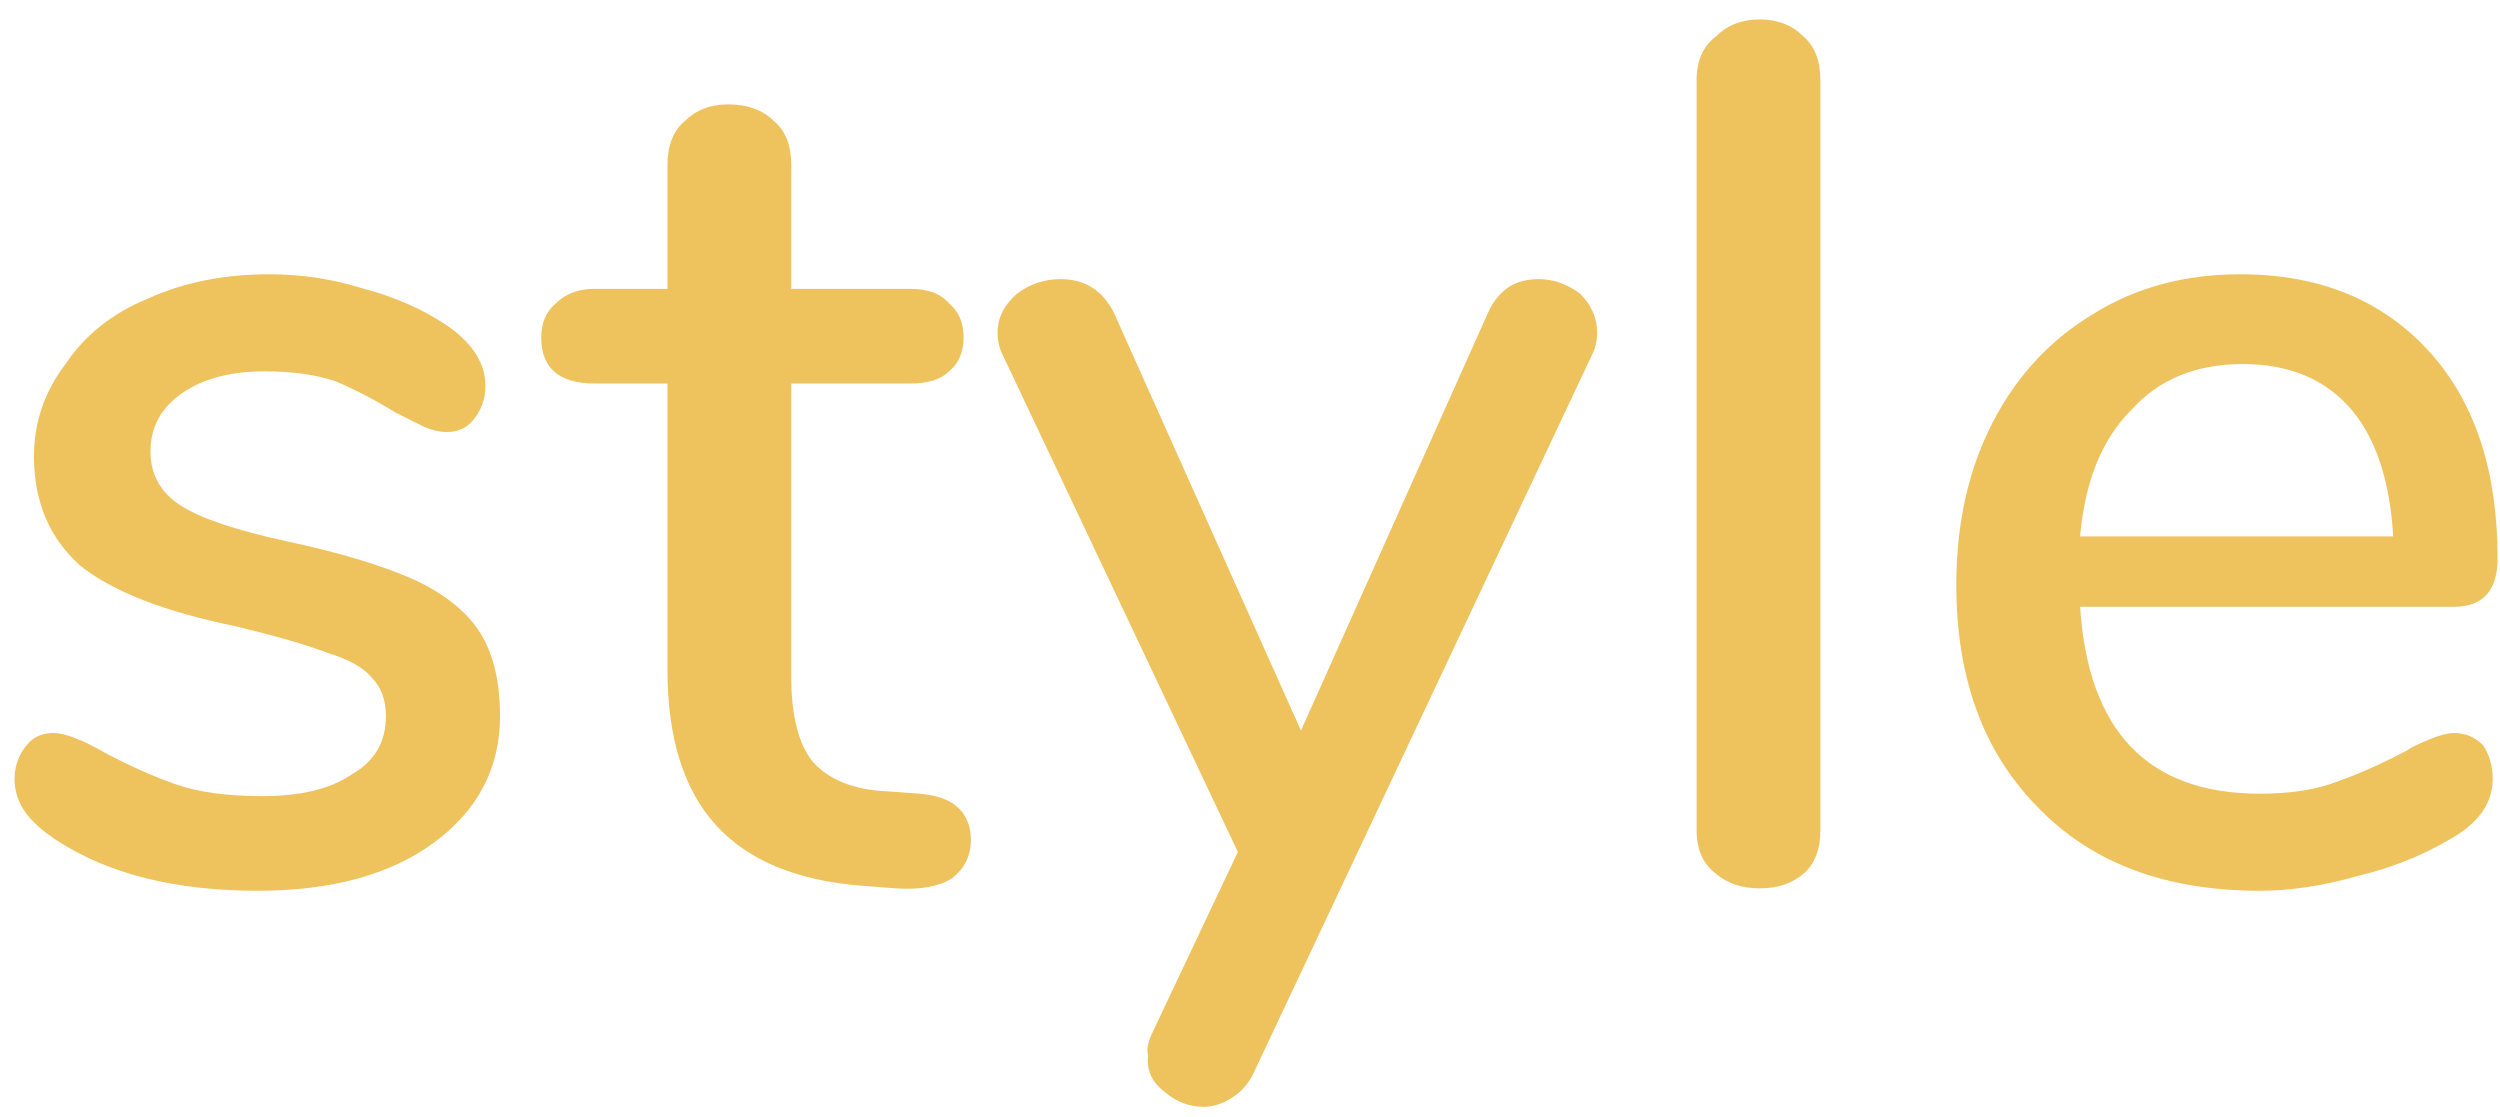 <svg version="1.2" xmlns="http://www.w3.org/2000/svg" viewBox="0 0 103 46" width="103" height="46"><defs><clipPath clipPathUnits="userSpaceOnUse" id="cp1"><path d="m-144-85h250v150h-250z"/></clipPath></defs><style>.a{fill:#eec35e}</style><g clip-path="url(#cp1)"><path class="a" d="m2.3 34.6q-0.9-0.6-1.3-1.2-0.4-0.6-0.4-1.3 0-0.8 0.5-1.4 0.4-0.5 1.1-0.5 0.7 0 2.1 0.8 1.5 0.8 2.9 1.3 1.4 0.5 3.6 0.5 2.4 0 3.7-0.9 1.4-0.8 1.4-2.4 0-1-0.6-1.6-0.5-0.6-1.8-1-1.3-0.5-3.8-1.1-4.4-0.9-6.4-2.5-1.9-1.7-1.9-4.5 0-2.1 1.3-3.8 1.2-1.8 3.4-2.7 2.2-1 5-1 2 0 3.9 0.6 1.9 0.5 3.4 1.5 1.6 1.1 1.6 2.5 0 0.8-0.5 1.4-0.4 0.5-1.1 0.5-0.4 0-0.9-0.2-0.4-0.2-1.2-0.6-1.3-0.8-2.5-1.3-1.2-0.4-2.9-0.4-2.1 0-3.4 0.9-1.3 0.9-1.3 2.4 0 1.4 1.2 2.2 1.2 0.8 4.4 1.5 3.3 0.7 5.3 1.6 1.9 0.9 2.7 2.2 0.8 1.3 0.8 3.4 0 3.2-2.7 5.2-2.7 2-7.3 2-5.1 0-8.3-2.1z"/><path class="a" d="m39.5 33.3q0.5 0.5 0.5 1.3 0 1-0.8 1.6-0.8 0.5-2.3 0.4l-1.3-0.1q-4.1-0.3-6.1-2.5-2-2.2-2-6.4v-11.8h-3q-2.2 0-2.2-1.9 0-0.9 0.6-1.4 0.6-0.6 1.6-0.6h3v-5.1q0-1.2 0.7-1.8 0.7-0.7 1.8-0.7 1.2 0 1.9 0.7 0.7 0.6 0.7 1.8v5.1h4.9q1.1 0 1.6 0.6 0.6 0.5 0.6 1.4 0 0.9-0.6 1.4-0.5 0.5-1.6 0.5h-4.9v12.1q0 2.4 0.9 3.5 1 1.1 3 1.2l1.4 0.1q1.1 0.1 1.6 0.6z"/><path class="a" d="m62.2 11.8q0.5-0.3 1.2-0.3 0.9 0 1.7 0.6 0.7 0.7 0.7 1.6 0 0.5-0.2 0.9l-13.9 29.5q-0.3 0.7-0.9 1.1-0.6 0.4-1.2 0.4-0.9 0-1.6-0.6-0.8-0.6-0.7-1.5-0.1-0.4 0.2-1l3.5-7.4-9.7-20.5q-0.2-0.4-0.2-0.9 0-0.9 0.8-1.6 0.8-0.6 1.8-0.6 1.5 0 2.2 1.4l7.7 17.2 7.7-17.2q0.3-0.7 0.9-1.1z"/><path class="a" d="m70.7 36q-0.8-0.6-0.8-1.8v-30.9q0-1.2 0.8-1.8 0.7-0.7 1.8-0.7 1.1 0 1.8 0.7 0.7 0.6 0.7 1.8v30.9q0 1.2-0.7 1.8-0.7 0.6-1.8 0.6-1.1 0-1.8-0.6z"/><path class="a" d="m102.3 30.7q0.4 0.6 0.4 1.4 0 1.5-1.8 2.5-1.7 1-3.8 1.5-2.1 0.6-4 0.6-5.8 0-9.1-3.4-3.4-3.4-3.4-9.2 0-3.8 1.5-6.7 1.5-2.9 4.2-4.5 2.6-1.6 6-1.6 4.9 0 7.8 3.2 2.8 3.1 2.8 8.5 0 2-1.8 2h-15.4q0.5 7.7 7.4 7.7 1.9 0 3.2-0.5 1.4-0.5 2.9-1.3 0.1-0.1 0.8-0.4 0.7-0.3 1.1-0.3 0.7 0 1.2 0.5zm-14.5-13.8q-1.8 1.8-2.1 5.2h12.9q-0.2-3.4-1.7-5.2-1.6-1.9-4.5-1.9-2.9 0-4.6 1.9z"/></g></svg>